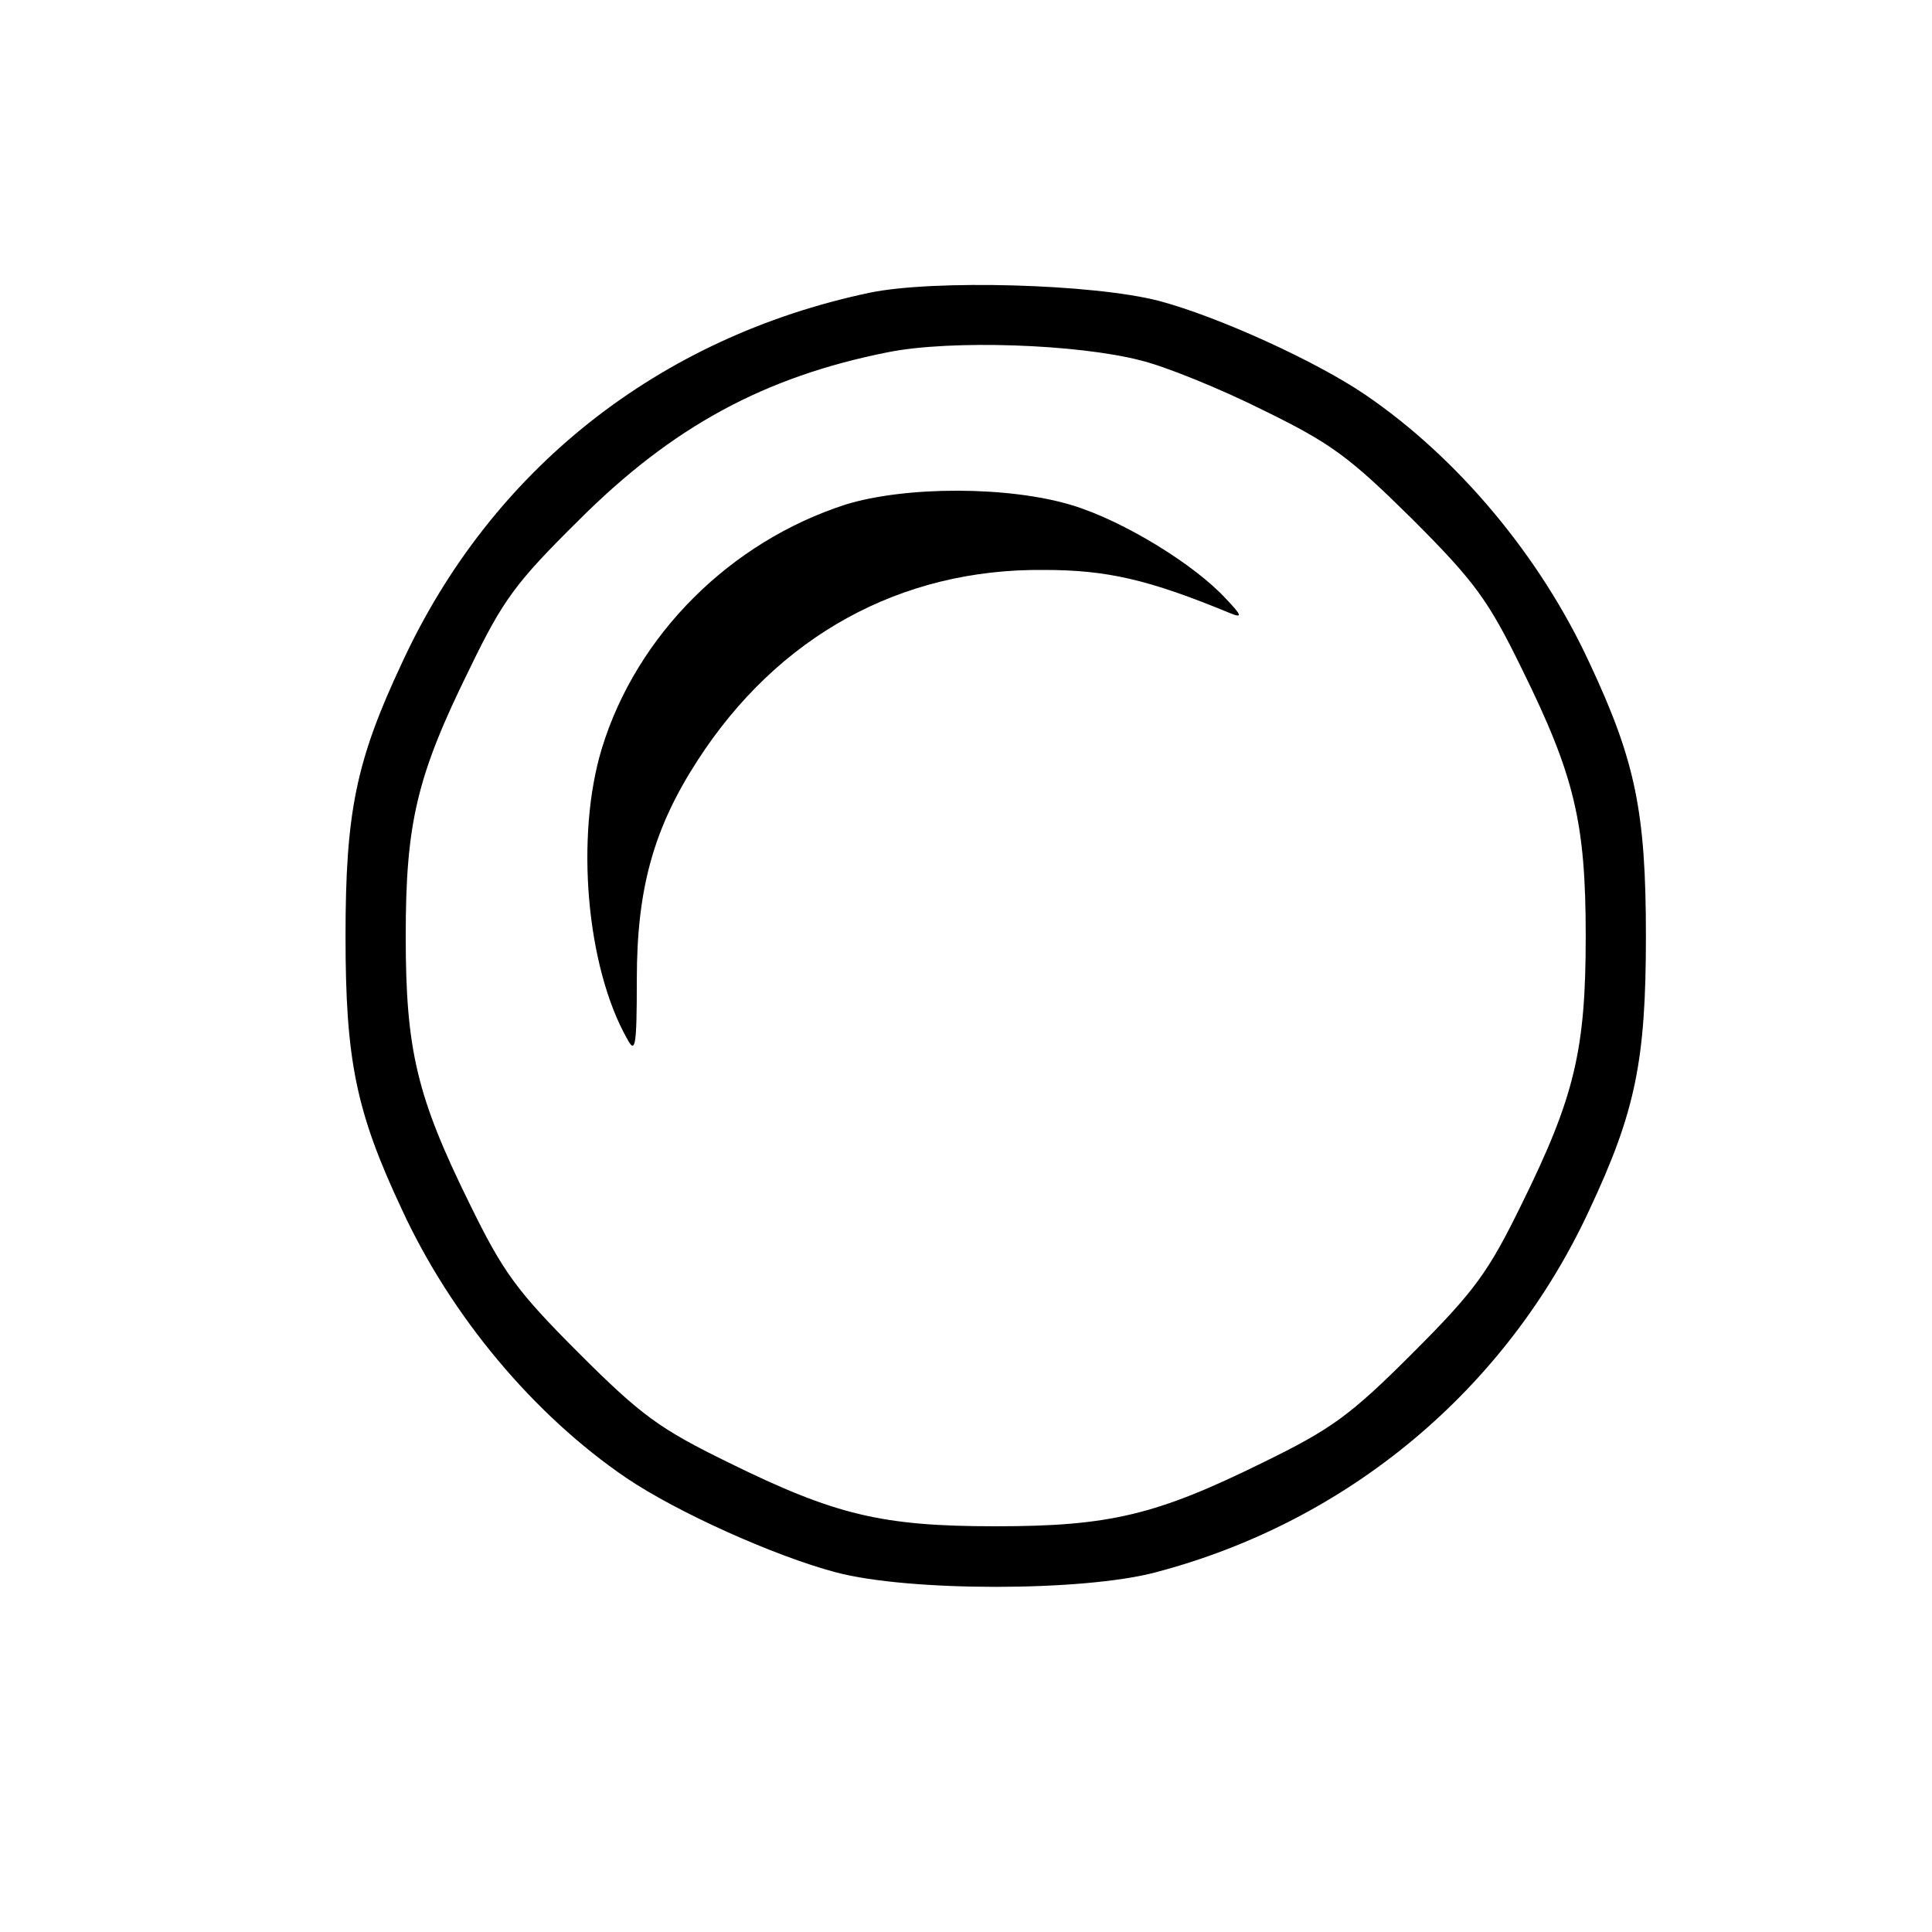 <?xml version="1.0" standalone="no"?>
<!DOCTYPE svg PUBLIC "-//W3C//DTD SVG 20010904//EN"
 "http://www.w3.org/TR/2001/REC-SVG-20010904/DTD/svg10.dtd">
<svg version="1.0" xmlns="http://www.w3.org/2000/svg"
 width="260pt" height="260pt" viewBox="0 0 260 260"
 preserveAspectRatio="xMidYMid meet">
<g transform="translate(0,260) scale(0.1,-0.1)"
fill="#000000" stroke="none">
<path d="M1170 2206 c-284 -60 -509 -238 -629 -498 -62 -132 -76 -201 -76
-368 0 -167 14 -236 76 -368 66 -143 177 -276 302 -361 68 -46 199 -105 282
-127 98 -26 332 -26 430 0 259 68 472 246 584 488 62 132 76 201 76 368 0 167
-14 236 -76 368 -66 143 -177 276 -302 361 -66 45 -198 105 -277 126 -88 23
-304 29 -390 11z m365 -91 c33 -8 107 -38 165 -67 92 -45 116 -63 201 -147 84
-84 102 -109 147 -201 71 -144 86 -207 86 -360 0 -153 -15 -216 -86 -360 -45
-92 -63 -117 -147 -201 -84 -84 -109 -102 -201 -147 -144 -71 -207 -86 -360
-86 -153 0 -216 15 -360 86 -92 45 -117 63 -201 147 -84 84 -102 109 -147 201
-71 144 -86 207 -86 360 0 153 15 216 86 360 45 93 62 116 147 200 126 126
250 193 416 226 85 17 255 11 340 -11z"/>
<path d="M1138 1921 c-155 -50 -281 -175 -328 -328 -36 -118 -21 -294 34 -391
11 -21 13 -11 13 80 0 123 23 204 82 295 108 167 273 258 466 256 85 0 141
-13 250 -58 17 -7 17 -4 -5 19 -42 46 -138 105 -207 126 -85 26 -224 26 -305
1z"/>
</g>
</svg>
